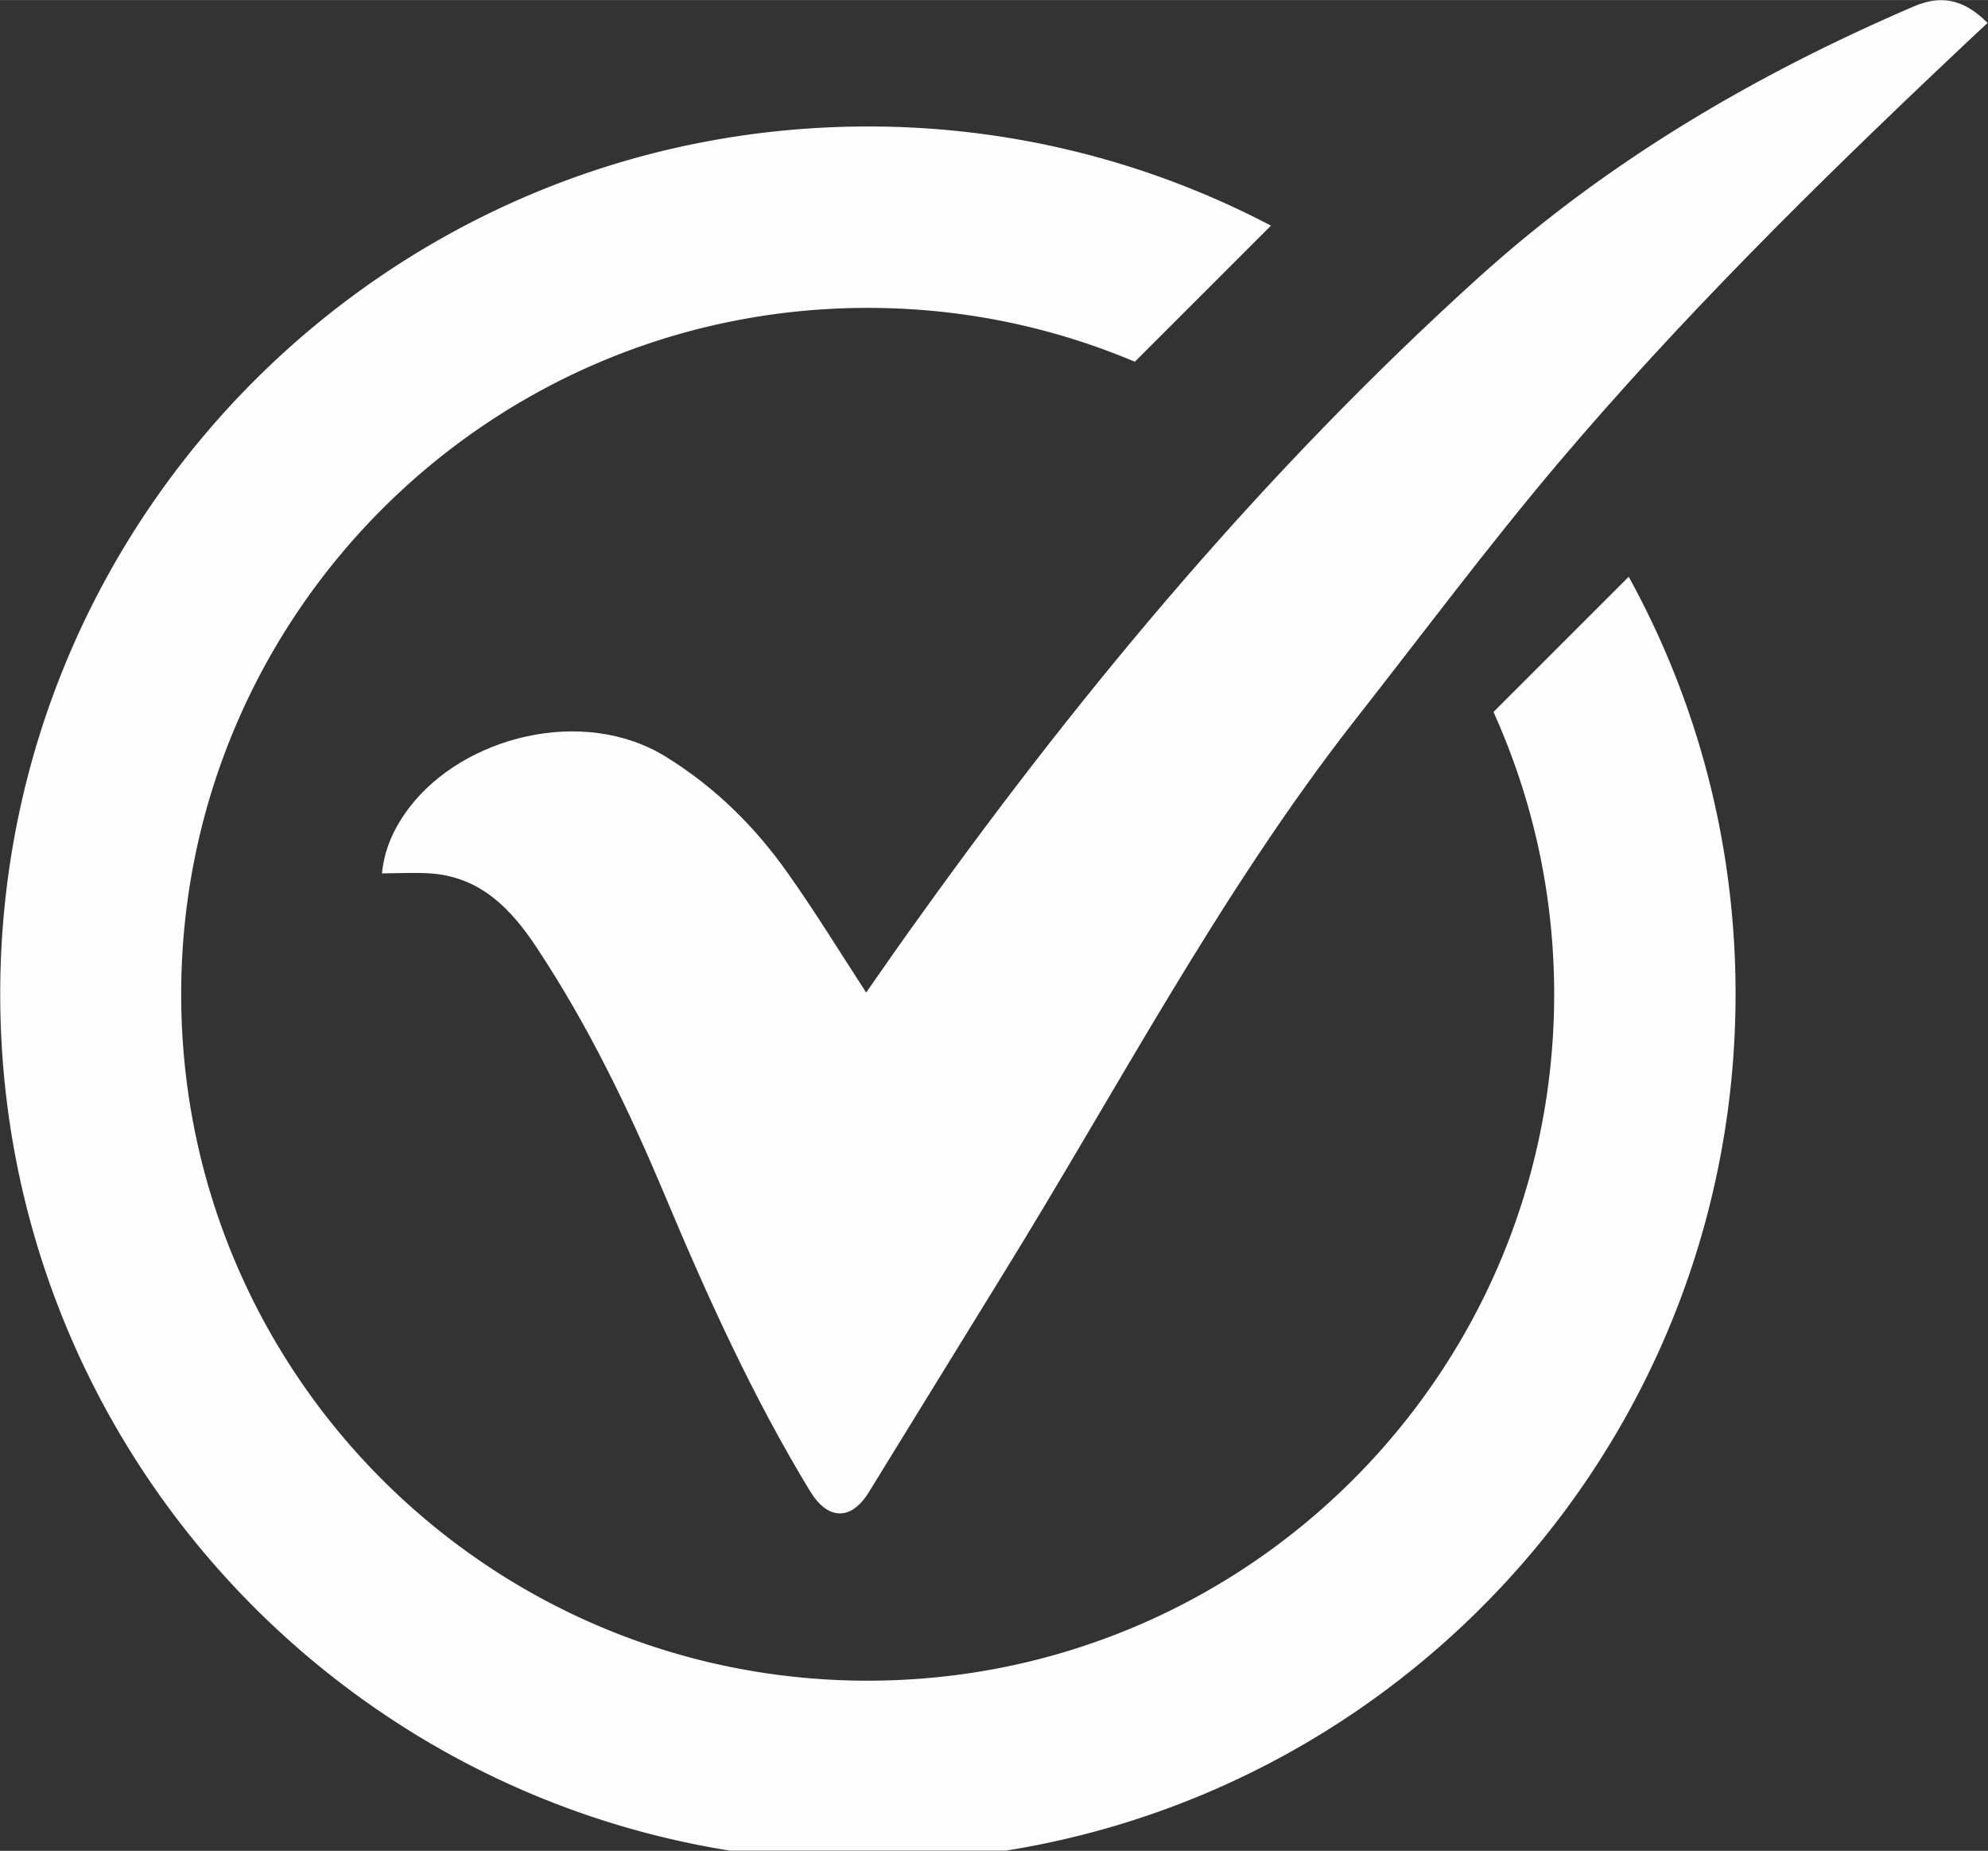 <svg xmlns="http://www.w3.org/2000/svg" xml:space="preserve" width="100.958" height="94.009" style="shape-rendering:geometricPrecision;text-rendering:geometricPrecision;image-rendering:optimizeQuality;fill-rule:evenodd;clip-rule:evenodd" viewBox="0 0 90.41 84.18"><rect x="0" y="0" width="90.41" height="84.18" fill="#333333" stroke="none"/><defs><style>.fil0{fill:#fefefe;fill-rule:nonzero}</style></defs><g id="Capa_x0020_1"><g id="_2089147115232"><path class="fil0" d="M17.37 39.74c.1-1.12.56-2.12 1.25-3.02 2.43-3.19 7.87-4.65 11.67-2.3 2.24 1.39 4.04 3.17 5.53 5.28 1.24 1.75 2.37 3.59 3.57 5.44.84-1.2 1.69-2.43 2.57-3.64 7.49-10.44 15.72-20.23 25.27-28.87C73.09 7.33 79.8 3.4 87.03.29c1.25-.54 2.29-.33 3.36.75-.49.46-.98.91-1.46 1.37-6.31 5.96-12.49 12.06-18.1 18.69-3.21 3.8-6.18 7.79-9.25 11.7-6.16 7.89-10.78 16.77-16.02 25.24-2.02 3.27-4.03 6.56-6.05 9.83-.8 1.3-1.86 1.28-2.67-.05-2.62-4.31-4.69-8.89-6.64-13.54-1.63-3.88-3.46-7.66-5.79-11.18-1.15-1.74-2.51-3.17-4.73-3.37-.75-.06-1.52-.01-2.33-.01z"></path><path class="fil0" d="m74.06 26.24-6.14 6.14c1.77 3.92 2.76 8.26 2.76 12.84 0 17.24-13.98 31.22-31.22 31.22S8.24 62.47 8.24 45.22C8.24 27.98 22.22 14 39.46 14c4.31 0 8.41.87 12.15 2.45l6.19-6.19a39.298 39.298 0 0 0-18.33-4.51C17.68 5.75.01 23.42.01 45.21c0 19.66 14.38 35.96 33.19 38.96h12.54c18.81-3 33.19-19.3 33.19-38.96 0-6.88-1.76-13.35-4.86-18.98z"></path></g></g></svg>